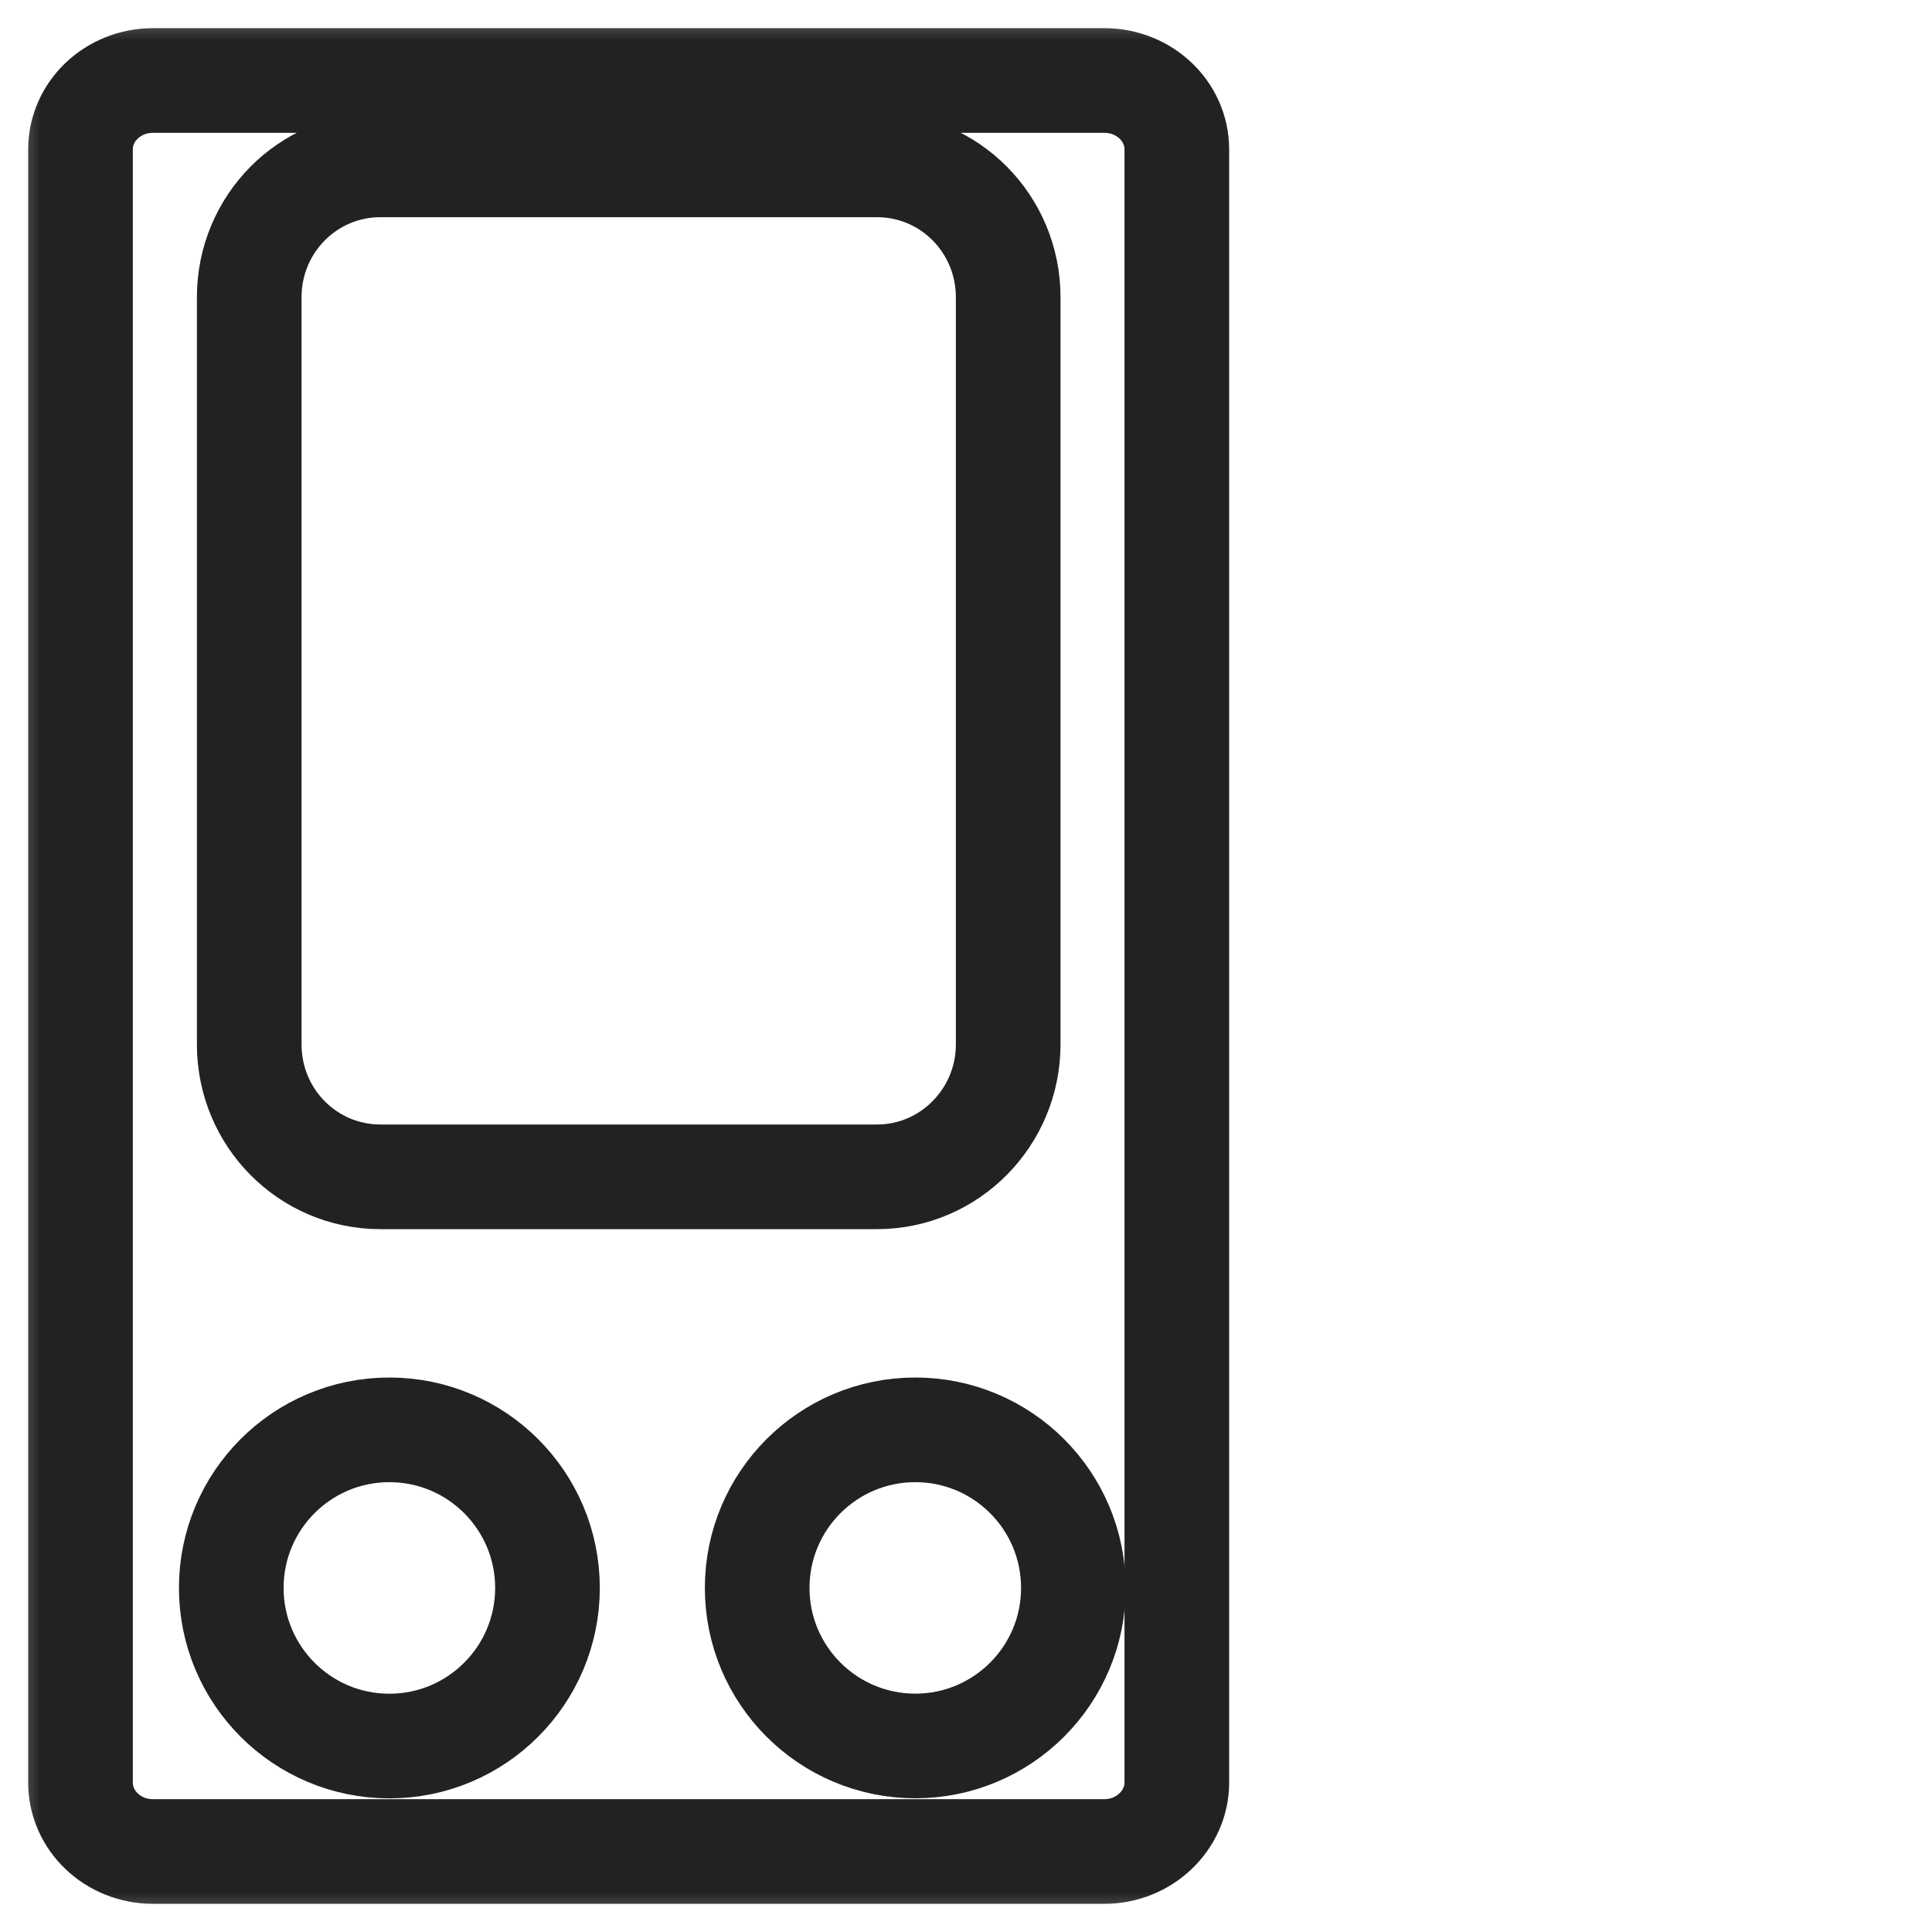 <svg width="24" height="24" viewBox="0 0 24 24" fill="none" xmlns="http://www.w3.org/2000/svg">
<mask id="mask0_11504_520" style="mask-type:alpha" maskUnits="userSpaceOnUse" x="0" y="0" width="24" height="24">
<rect width="24" height="24" fill="#D9D9D9"/>
</mask>
<g mask="url(#mask0_11504_520)">
<path d="M13.719 23H1.9C1.403 23 1 22.617 1 22.144V1.856C1 1.383 1.403 1 1.9 1H13.719C14.216 1 14.619 1.383 14.619 1.856V22.144C14.619 22.61 14.216 23 13.719 23Z" stroke="#222222" stroke-width="1.3" stroke-miterlimit="10" stroke-linecap="round" stroke-linejoin="round"/>
<path d="M4.837 21.69C5.921 21.69 6.801 20.81 6.801 19.726C6.801 18.641 5.921 17.762 4.837 17.762C3.752 17.762 2.873 18.641 2.873 19.726C2.873 20.81 3.752 21.69 4.837 21.69Z" stroke="#222222" stroke-width="1.3" stroke-miterlimit="10" stroke-linecap="round" stroke-linejoin="round"/>
<path d="M11.37 21.689C12.455 21.689 13.334 20.81 13.334 19.726C13.334 18.641 12.455 17.762 11.37 17.762C10.286 17.762 9.406 18.641 9.406 19.726C9.406 20.81 10.286 21.689 11.37 21.689Z" stroke="#222222" stroke-width="1.3" stroke-miterlimit="10" stroke-linecap="round" stroke-linejoin="round"/>
<path d="M10.894 14.619H4.726C3.824 14.619 3.096 13.884 3.096 12.975V3.692C3.096 2.782 3.824 2.048 4.726 2.048H10.894C11.796 2.048 12.524 2.782 12.524 3.692V12.975C12.524 13.878 11.796 14.619 10.894 14.619Z" stroke="#222222" stroke-width="1.3" stroke-miterlimit="10" stroke-linecap="round" stroke-linejoin="round"/>
</g>
</svg>
